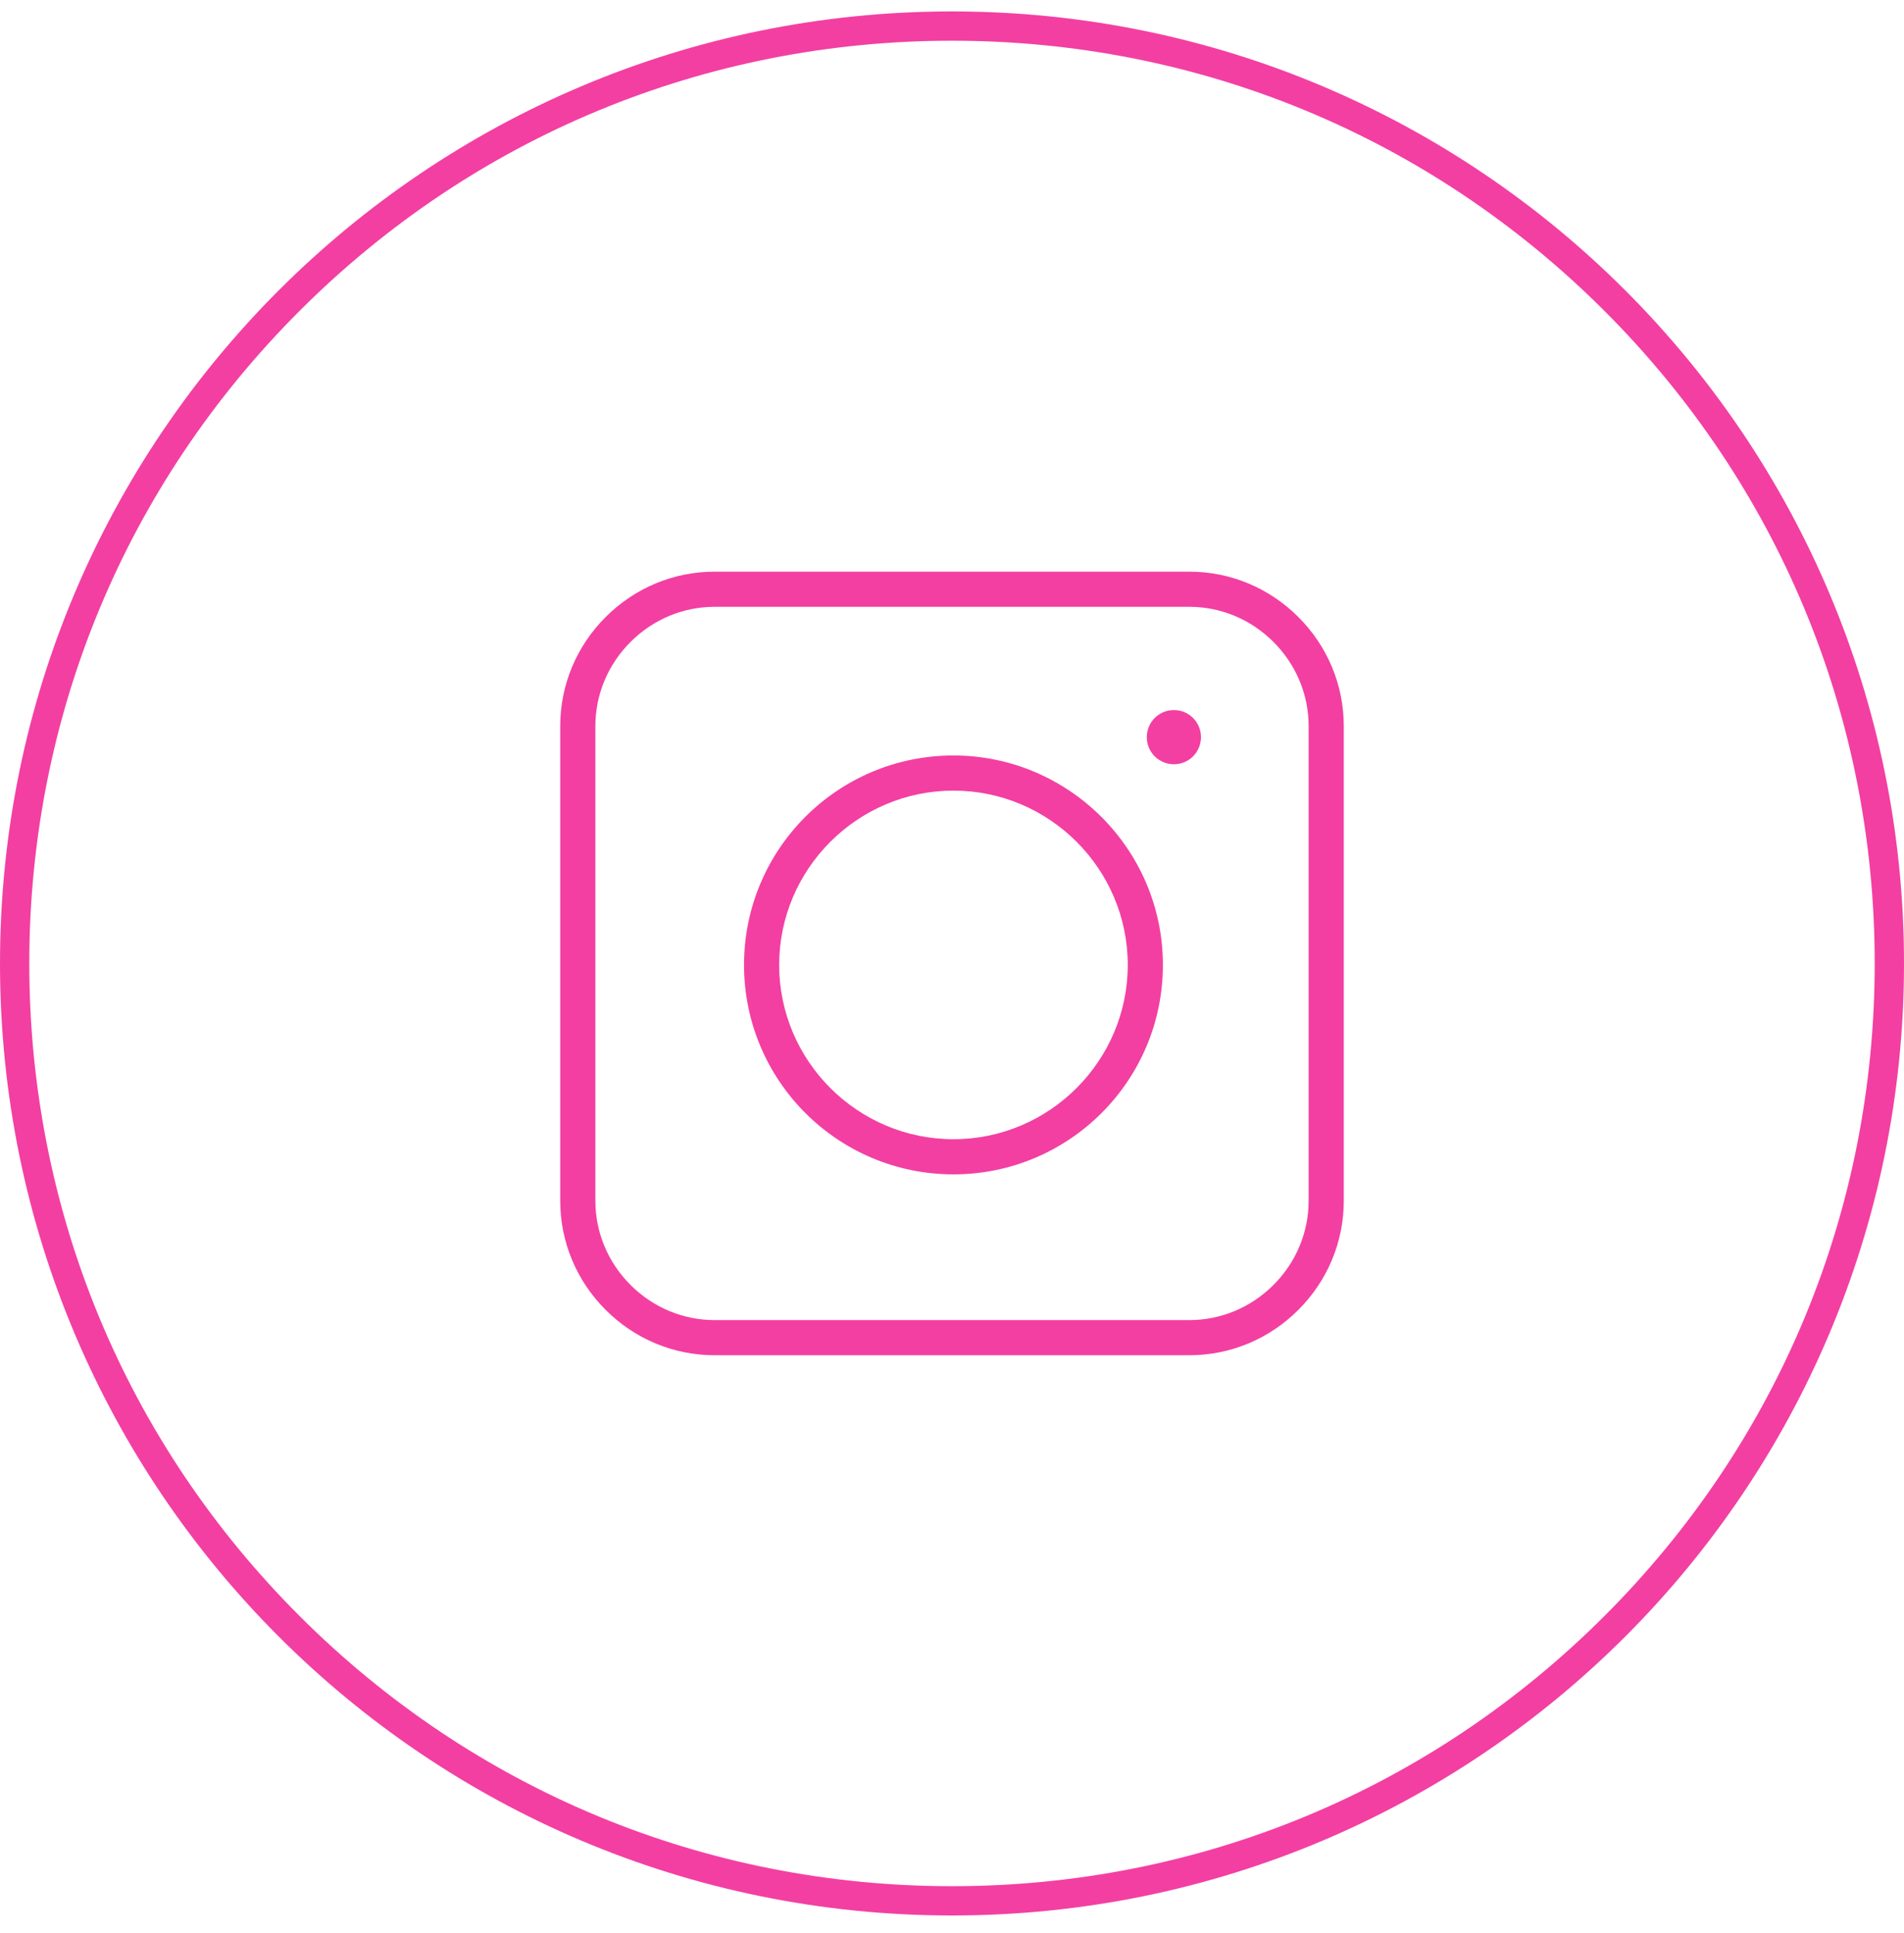 <svg width="65" height="66" viewBox="0 0 65 66" fill="none" xmlns="http://www.w3.org/2000/svg">
<path d="M32.5 1.39C40.925 1.39 48.825 4.665 54.775 10.615C60.725 16.565 64 24.465 64 32.89C64 41.315 60.725 49.215 54.775 55.165C48.825 61.115 40.925 64.39 32.5 64.39C24.075 64.39 16.175 61.115 10.225 55.165C4.275 49.215 1 41.315 1 32.89C1 24.465 4.275 16.565 10.225 10.615C16.175 4.665 24.075 1.39 32.5 1.39ZM32.5 0.39C14.55 0.39 0 14.94 0 32.89C0 50.84 14.55 65.39 32.5 65.39C50.45 65.39 65 50.84 65 32.89C65 14.94 50.45 0.39 32.5 0.39Z" fill="#F33FA2"/>
<path d="M40.075 24.24C39.55 24.24 39.15 24.665 39.15 25.165C39.15 25.69 39.575 26.09 40.075 26.09C40.6 26.09 41 25.665 41 25.165C41 24.665 40.6 24.24 40.075 24.24Z" fill="#F33FA2"/>
<path d="M32.55 38.89C29.275 38.89 26.6 36.215 26.6 32.94C26.6 29.665 29.275 26.99 32.55 26.99C35.825 26.99 38.5 29.665 38.5 32.94C38.5 36.215 35.825 38.89 32.55 38.89ZM32.55 25.79C28.6 25.79 25.4 28.99 25.4 32.94C25.4 36.89 28.6 40.09 32.55 40.09C36.5 40.09 39.7 36.89 39.7 32.94C39.7 28.99 36.475 25.79 32.55 25.79Z" fill="#F33FA2"/>
<path d="M44.675 40.99C44.675 42.065 44.25 43.09 43.475 43.865C42.7 44.64 41.675 45.065 40.6 45.065H24.4C23.325 45.065 22.3 44.64 21.525 43.865C20.75 43.09 20.325 42.065 20.325 40.99V24.79C20.325 23.715 20.75 22.69 21.525 21.915C22.3 21.14 23.325 20.715 24.4 20.715H40.6C41.675 20.715 42.7 21.14 43.475 21.915C44.25 22.69 44.675 23.715 44.675 24.79V40.99ZM44.325 21.065C43.325 20.065 42 19.515 40.6 19.515H24.4C23 19.515 21.675 20.065 20.675 21.065C19.675 22.065 19.125 23.39 19.125 24.79V40.99C19.125 42.39 19.675 43.715 20.675 44.715C21.675 45.715 23 46.265 24.4 46.265H40.6C42 46.265 43.325 45.715 44.325 44.715C45.325 43.715 45.875 42.39 45.875 40.99V24.79C45.875 23.39 45.325 22.065 44.325 21.065Z" fill="#F33FA2"/>
</svg>
